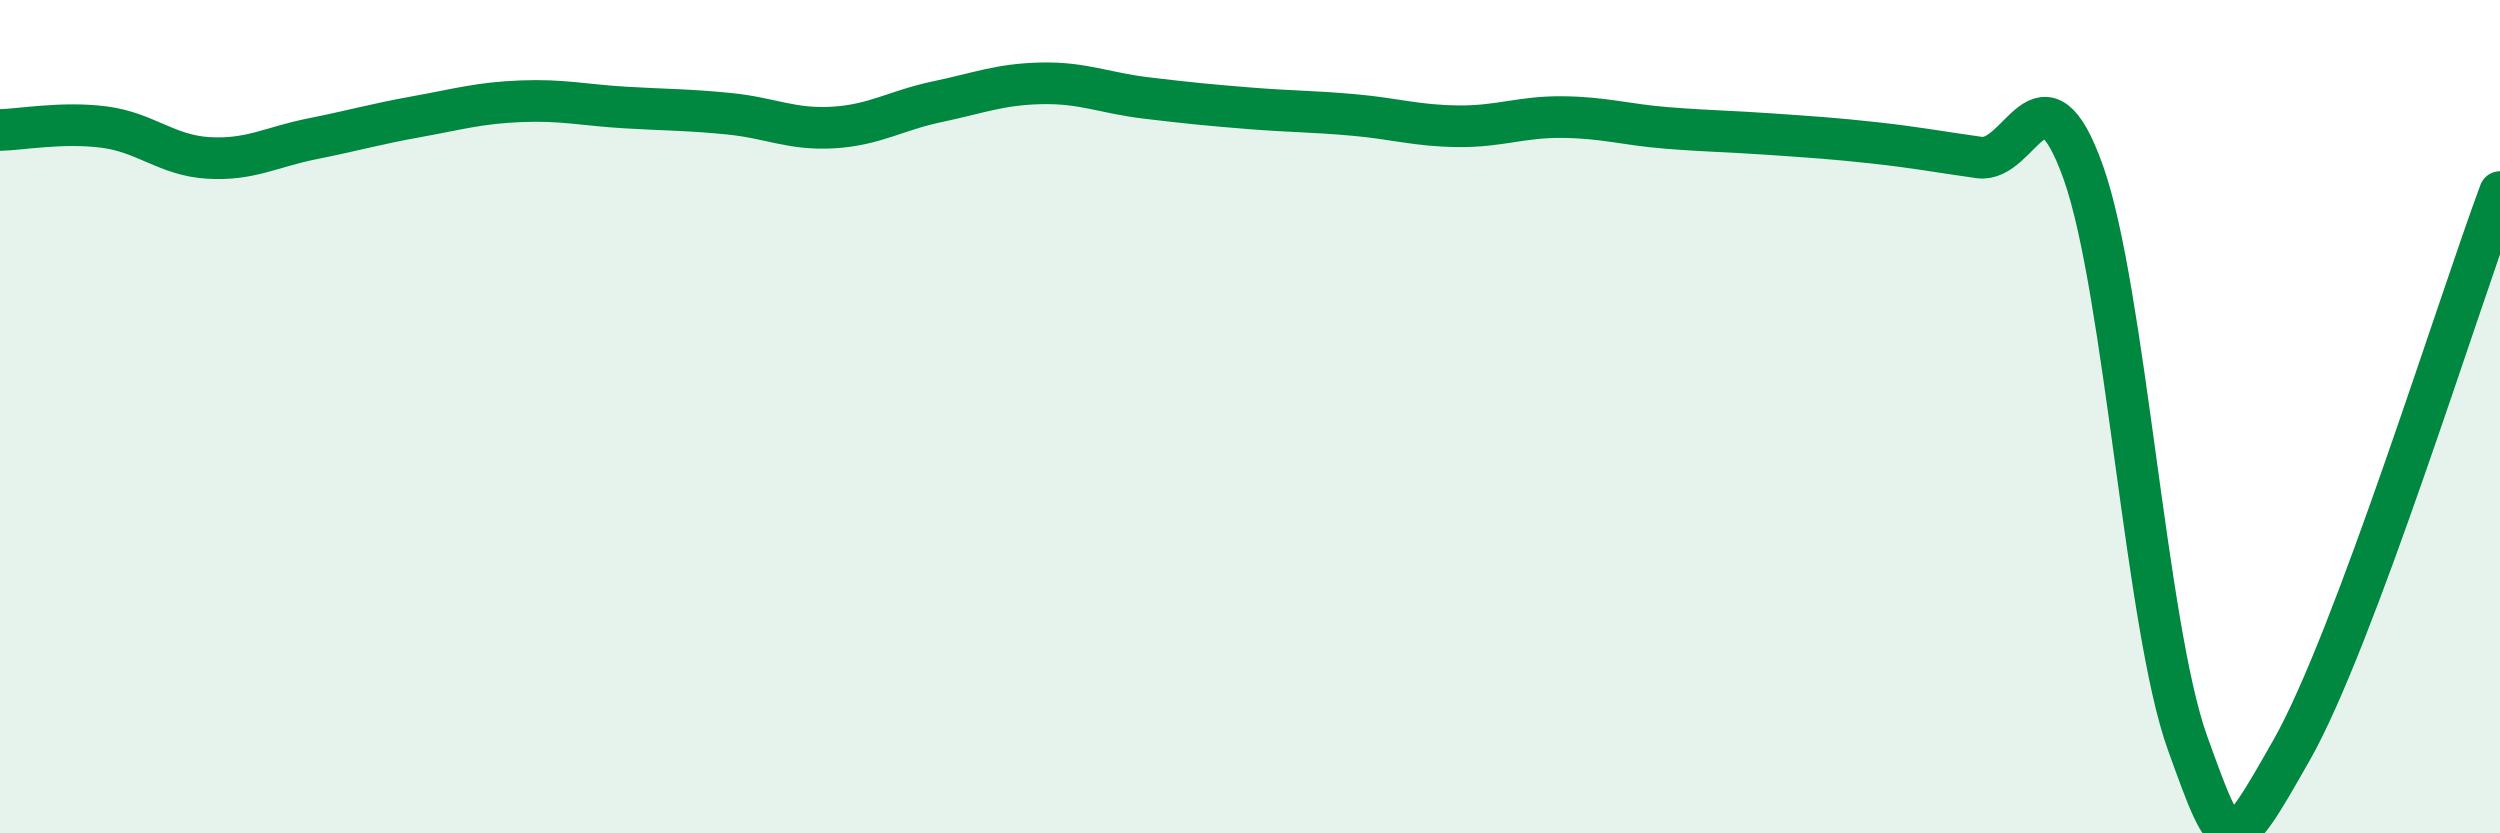 
    <svg width="60" height="20" viewBox="0 0 60 20" xmlns="http://www.w3.org/2000/svg">
      <path
        d="M 0,3.12 C 0.5,3.11 1.5,2.92 2.5,3.05 C 3.5,3.18 4,3.73 5,3.79 C 6,3.85 6.5,3.53 7.5,3.33 C 8.5,3.13 9,2.98 10,2.8 C 11,2.62 11.5,2.47 12.5,2.43 C 13.5,2.39 14,2.52 15,2.58 C 16,2.64 16.5,2.63 17.5,2.73 C 18.5,2.83 19,3.12 20,3.06 C 21,3 21.5,2.65 22.5,2.44 C 23.5,2.23 24,2.02 25,2 C 26,1.98 26.5,2.23 27.5,2.35 C 28.5,2.47 29,2.52 30,2.6 C 31,2.68 31.5,2.67 32.5,2.76 C 33.5,2.85 34,3.02 35,3.03 C 36,3.04 36.5,2.8 37.5,2.81 C 38.5,2.82 39,2.99 40,3.07 C 41,3.15 41.5,3.15 42.5,3.22 C 43.5,3.29 44,3.32 45,3.43 C 46,3.54 46.5,3.64 47.5,3.78 C 48.5,3.92 49,1.33 50,4.14 C 51,6.95 51.5,15.06 52.5,17.83 C 53.5,20.6 53.5,20.64 55,18 C 56.5,15.36 59,7.29 60,4.61L60 20L0 20Z"
        fill="#008740"
        opacity="0.1"
        stroke-linecap="round"
        stroke-linejoin="round"
      />
      <path
        d="M 0,3.12 C 0.5,3.11 1.5,2.92 2.5,3.05 C 3.5,3.18 4,3.73 5,3.79 C 6,3.85 6.5,3.53 7.5,3.33 C 8.5,3.13 9,2.98 10,2.8 C 11,2.62 11.5,2.47 12.5,2.43 C 13.5,2.39 14,2.52 15,2.58 C 16,2.64 16.5,2.63 17.5,2.73 C 18.5,2.83 19,3.12 20,3.06 C 21,3 21.5,2.65 22.5,2.44 C 23.5,2.23 24,2.02 25,2 C 26,1.98 26.5,2.23 27.5,2.35 C 28.5,2.47 29,2.52 30,2.6 C 31,2.68 31.5,2.67 32.5,2.76 C 33.5,2.85 34,3.02 35,3.03 C 36,3.04 36.5,2.8 37.5,2.81 C 38.5,2.82 39,2.99 40,3.07 C 41,3.15 41.5,3.15 42.5,3.22 C 43.5,3.29 44,3.32 45,3.43 C 46,3.54 46.5,3.64 47.5,3.78 C 48.5,3.92 49,1.33 50,4.14 C 51,6.95 51.5,15.06 52.5,17.83 C 53.5,20.6 53.5,20.64 55,18 C 56.5,15.36 59,7.29 60,4.61"
        stroke="#008740"
        stroke-width="1"
        fill="none"
        stroke-linecap="round"
        stroke-linejoin="round"
      />
    </svg>
  